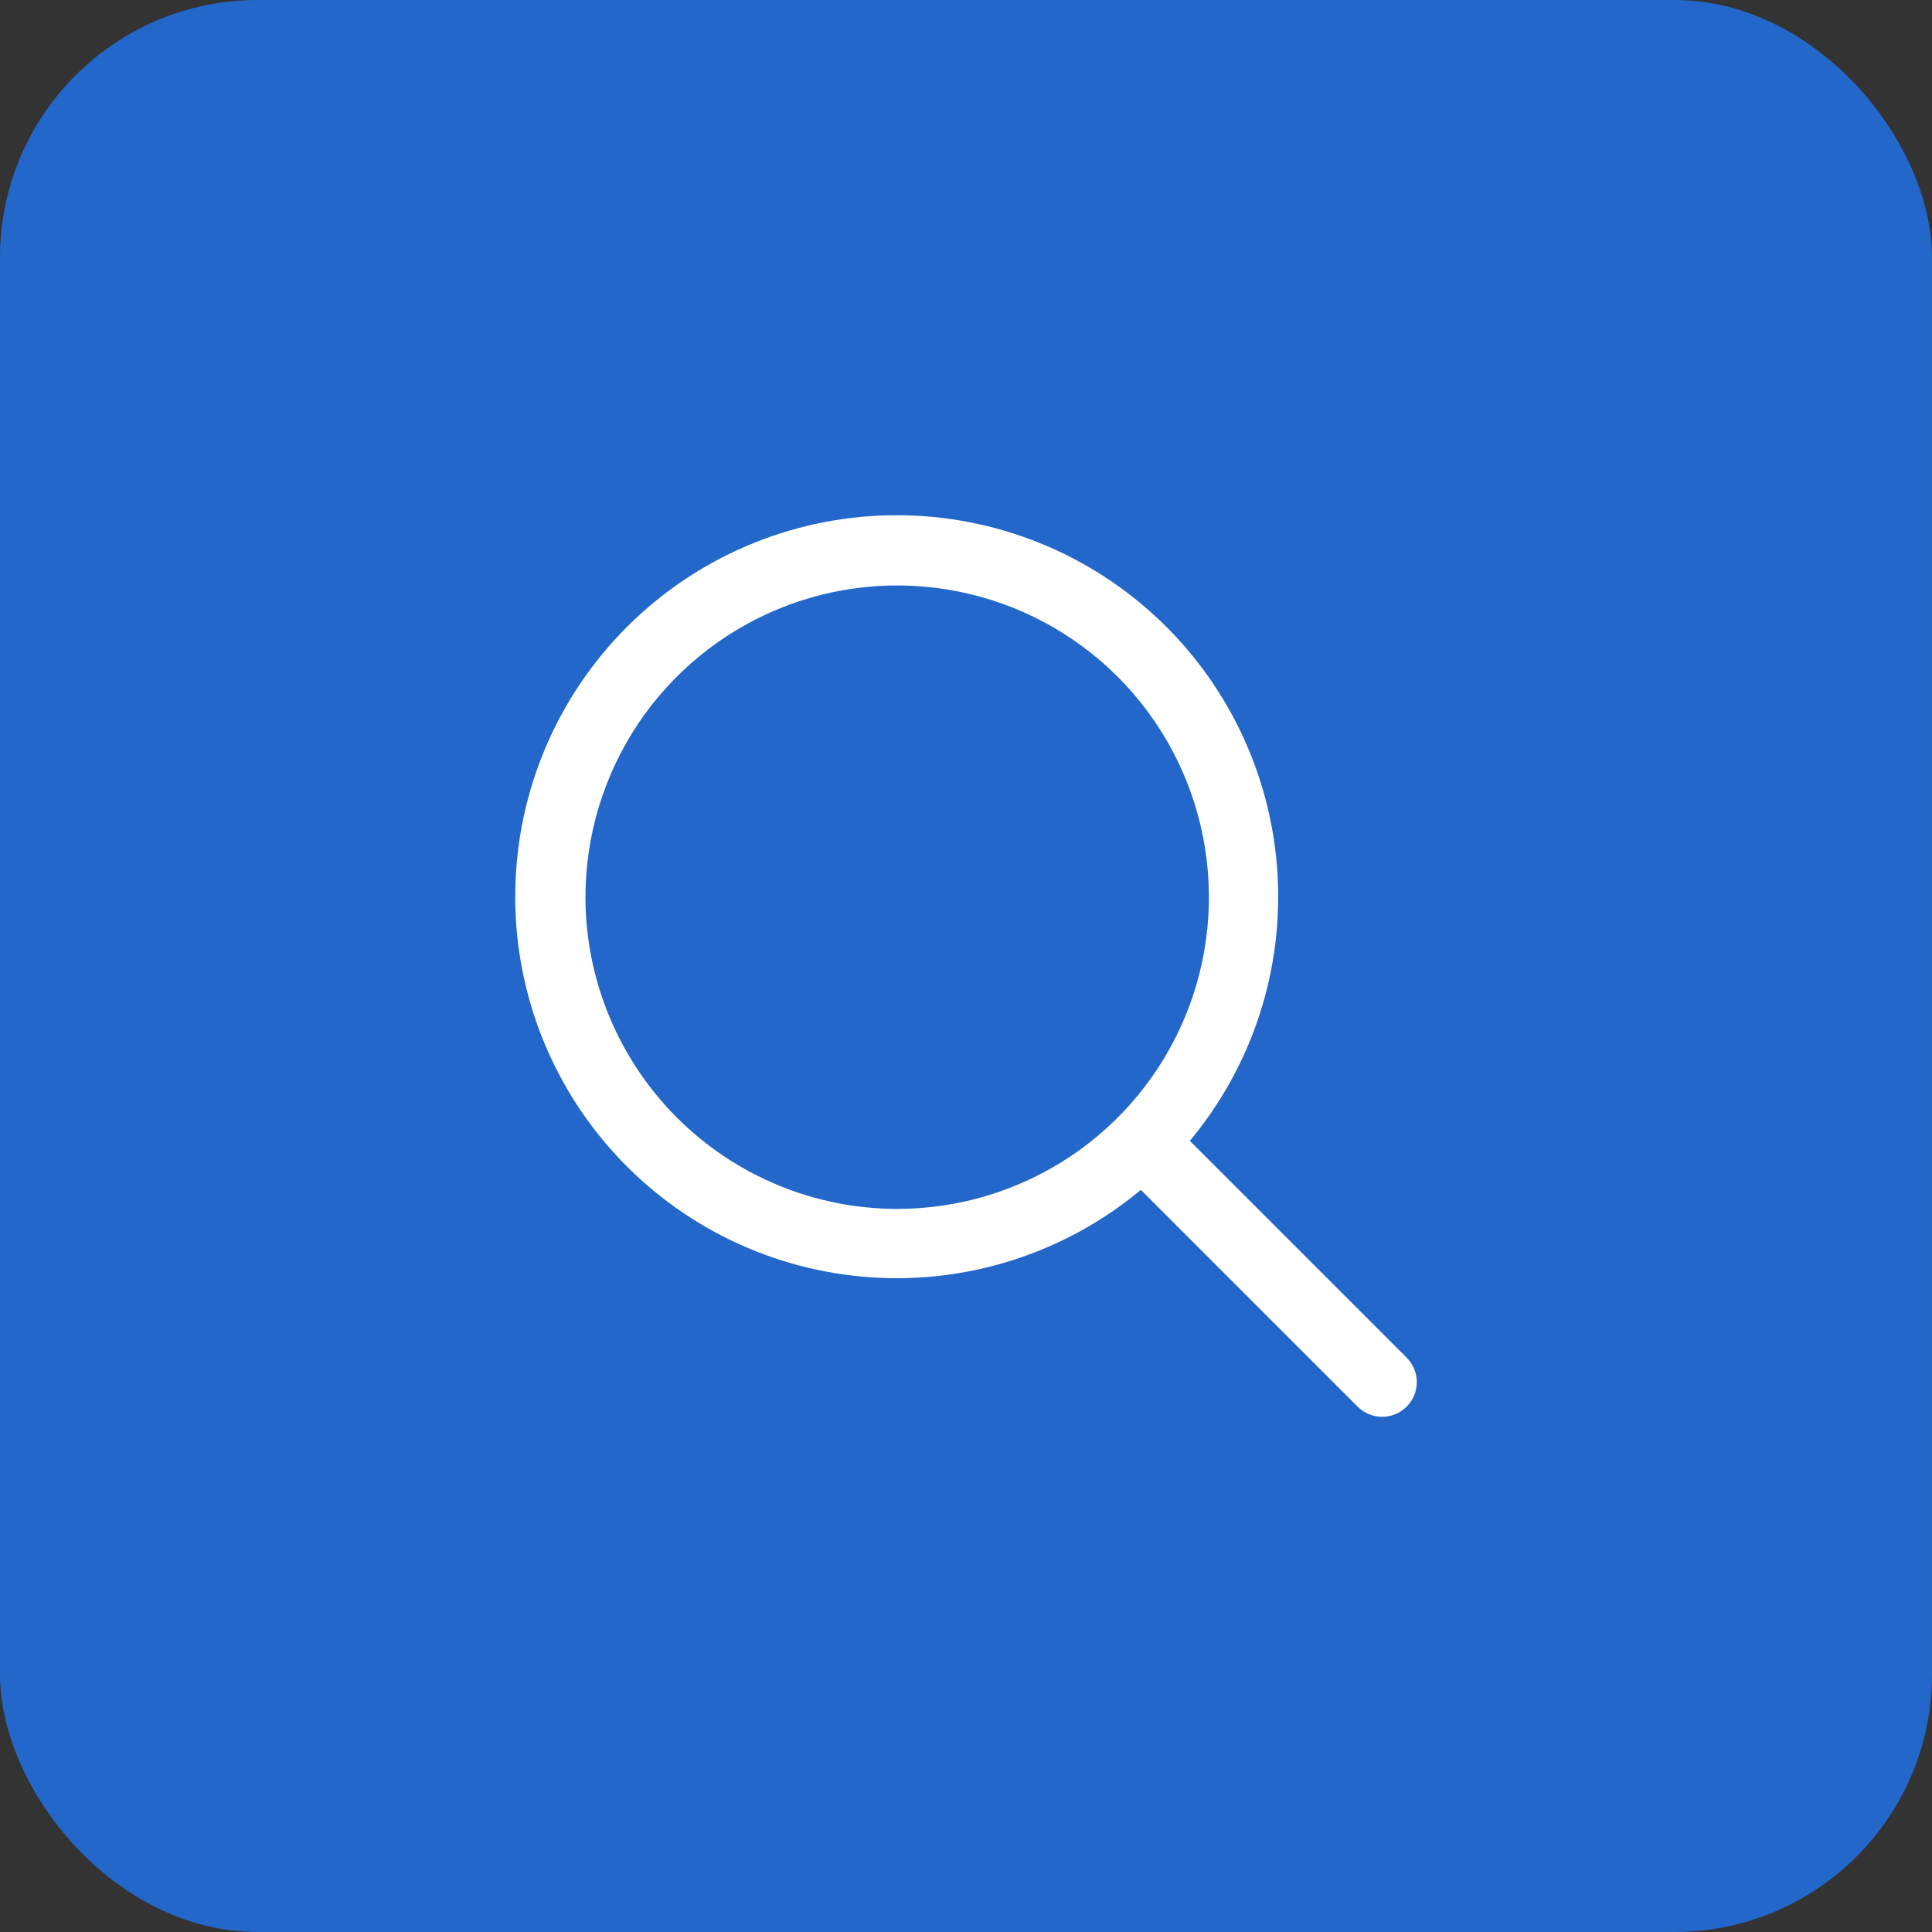 <svg width="30" height="30" viewBox="0 0 30 30" fill="none" xmlns="http://www.w3.org/2000/svg">
<rect x="0" y="0" width="30" height="30" fill="#333333" stroke="none"/>
<rect width="30" height="30" rx="4" fill="#2467CA"/>
<path d="M21.842 21.081L18.476 17.715C19.452 16.544 19.938 15.042 19.834 13.521C19.73 11.999 19.044 10.577 17.918 9.549C16.793 8.521 15.314 7.967 13.79 8.002C12.265 8.036 10.813 8.657 9.735 9.735C8.657 10.813 8.036 12.265 8.002 13.79C7.967 15.314 8.521 16.793 9.549 17.918C10.577 19.044 11.999 19.73 13.521 19.834C15.042 19.938 16.544 19.452 17.715 18.476L21.081 21.842C21.131 21.892 21.191 21.932 21.256 21.959C21.321 21.986 21.391 22 21.462 22C21.532 22 21.602 21.986 21.668 21.959C21.733 21.932 21.792 21.892 21.842 21.842C21.892 21.792 21.932 21.733 21.959 21.668C21.986 21.602 22 21.532 22 21.462C22 21.391 21.986 21.321 21.959 21.256C21.932 21.191 21.892 21.131 21.842 21.081ZM9.091 13.931C9.091 12.974 9.375 12.038 9.906 11.242C10.438 10.446 11.194 9.826 12.079 9.459C12.963 9.093 13.937 8.997 14.876 9.184C15.815 9.37 16.677 9.831 17.355 10.508C18.032 11.185 18.493 12.048 18.679 12.987C18.866 13.926 18.77 14.899 18.404 15.784C18.038 16.669 17.417 17.425 16.621 17.957C15.825 18.488 14.889 18.772 13.931 18.772C12.648 18.771 11.418 18.261 10.51 17.353C9.603 16.445 9.092 15.215 9.091 13.931Z" fill="white"/>
</svg>

